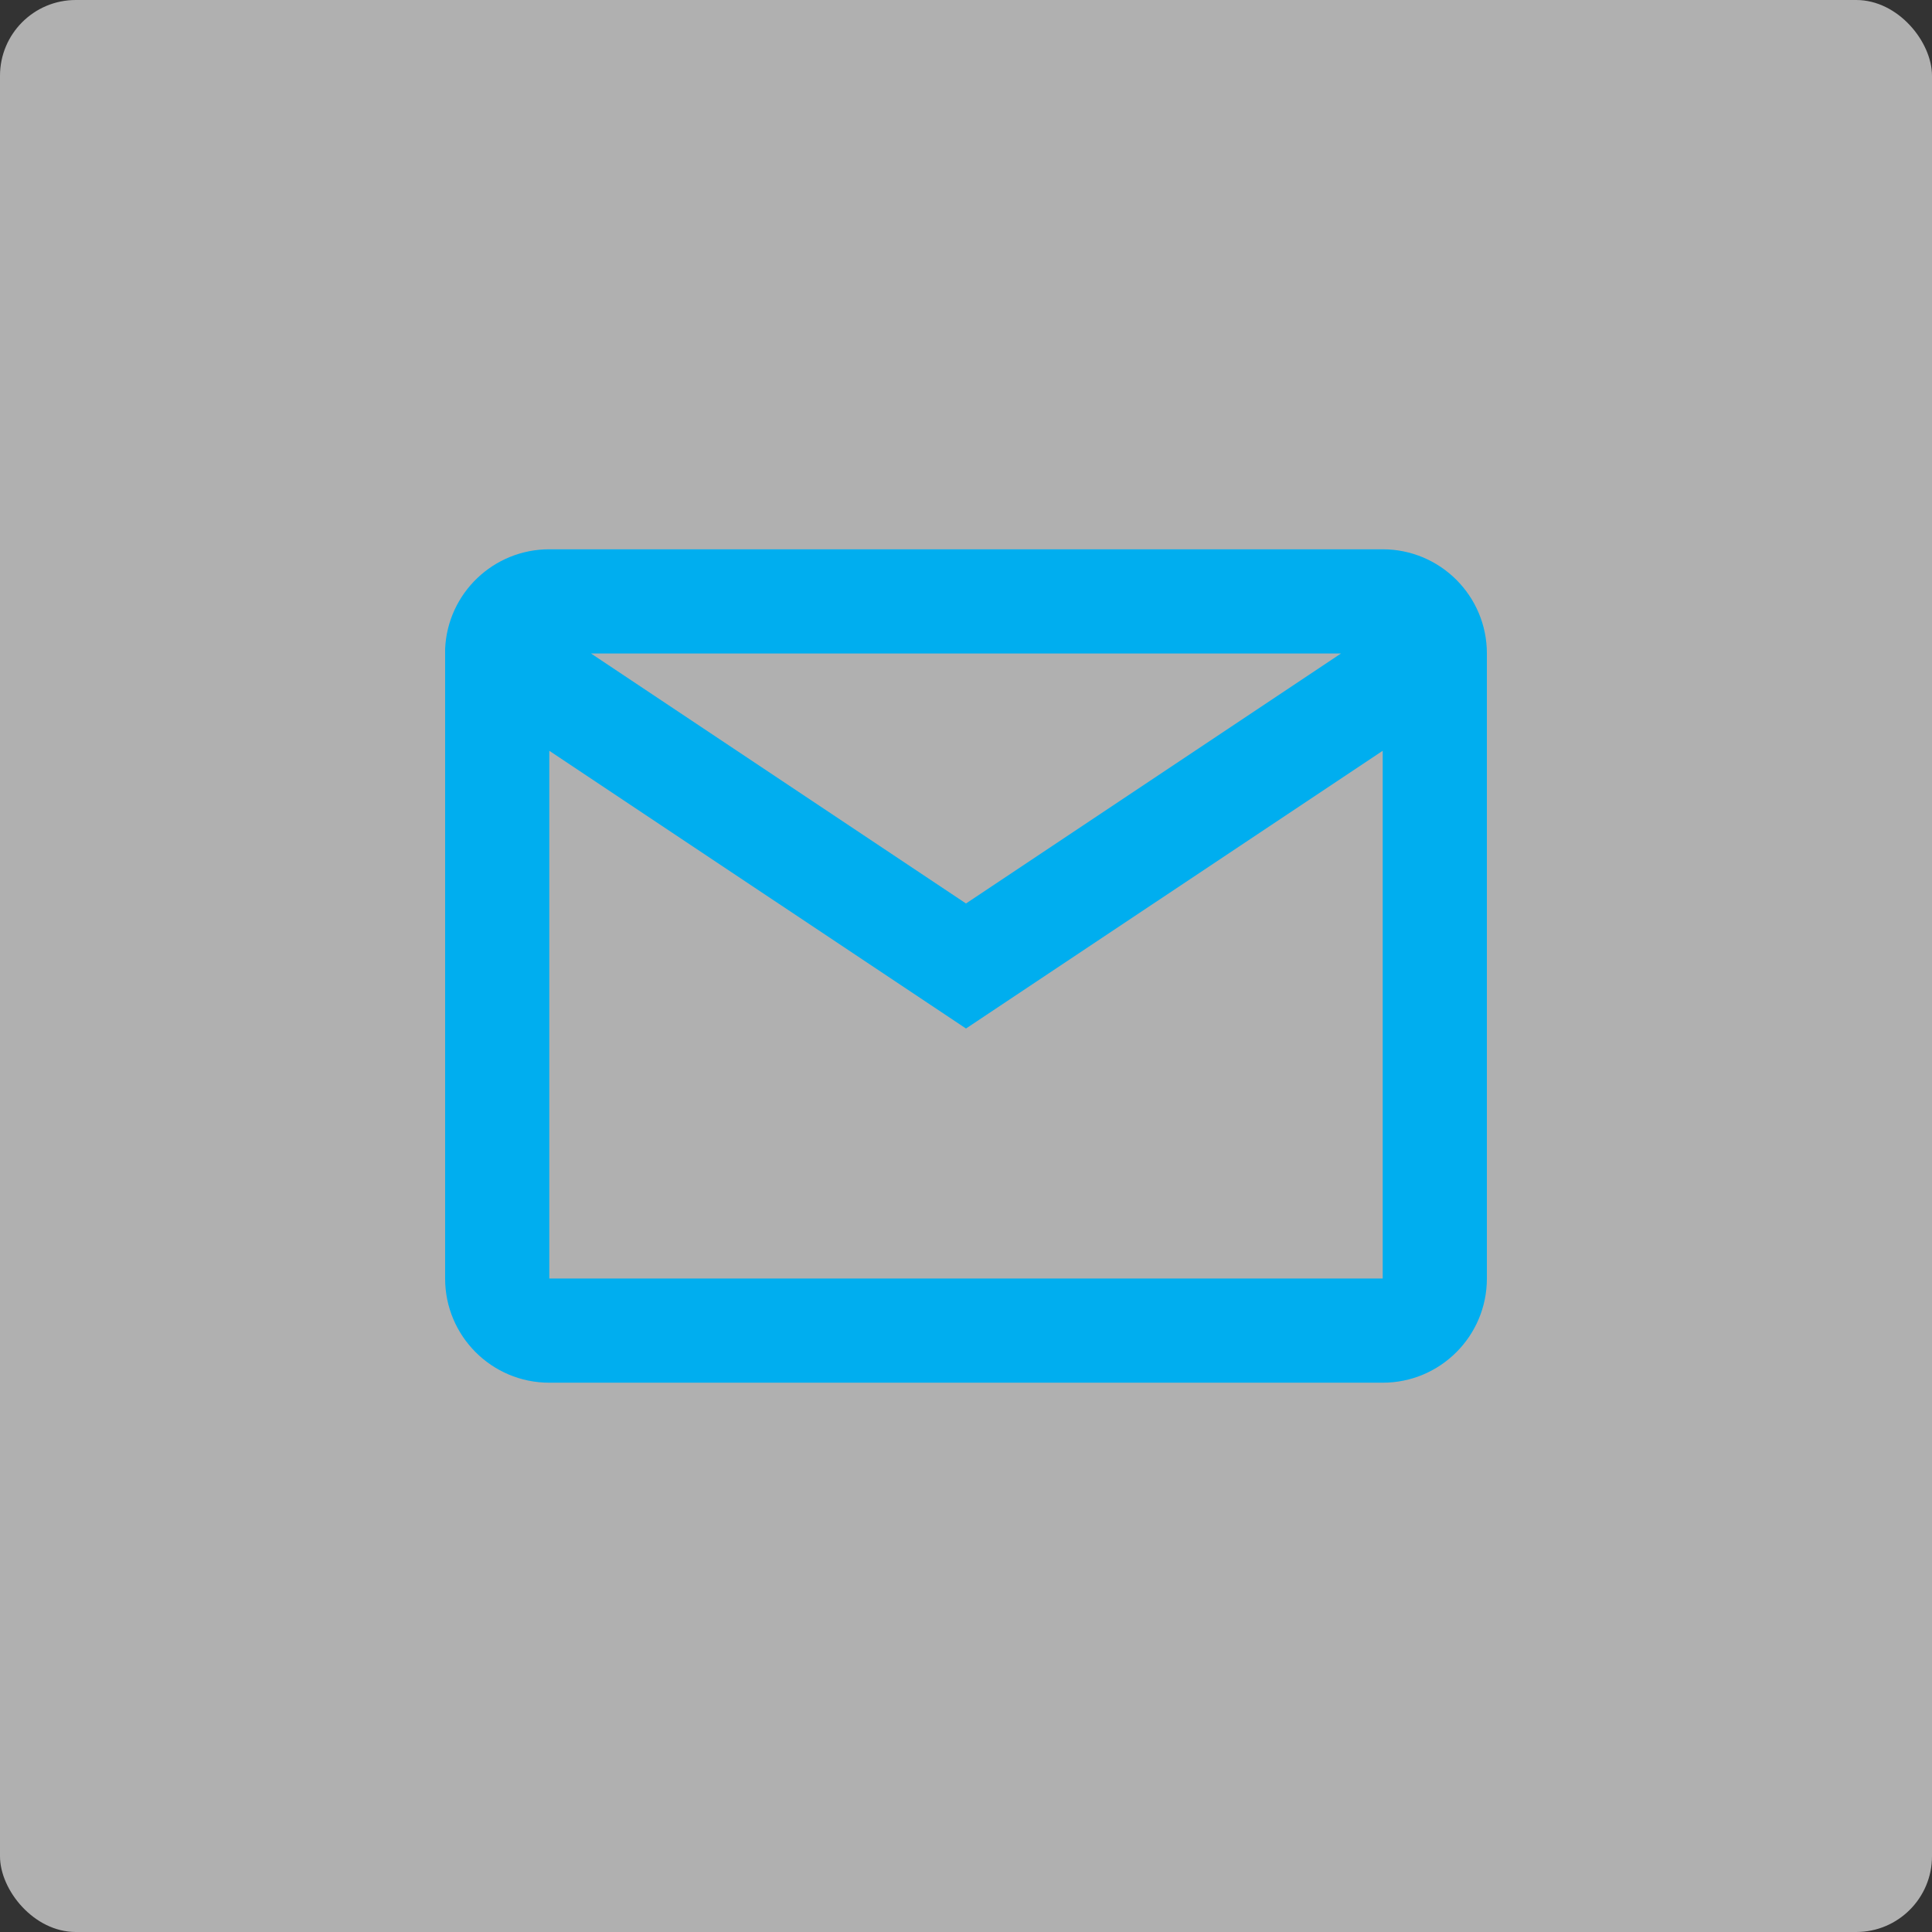 <?xml version="1.0" encoding="UTF-8" standalone="no"?>
<svg
   width="51"
   height="51"
   viewBox="0 0 51 51"
   fill="none"
   version="1.1"
   id="svg1"
   sodipodi:docname="contact-send-icon.svg"
   inkscape:version="1.4 (e7c3feb1, 2024-10-09)"
   xmlns:inkscape="http://www.inkscape.org/namespaces/inkscape"
   xmlns:sodipodi="http://sodipodi.sourceforge.net/DTD/sodipodi-0.dtd"
   xmlns="http://www.w3.org/2000/svg"
   xmlns:svg="http://www.w3.org/2000/svg">
  <rect x="0" y="0" width="51" height="51" fill="#333333" stroke="none"/>
  <defs
     id="defs1" />
  <sodipodi:namedview
     id="namedview1"
     pagecolor="#ffffff"
     bordercolor="#000000"
     borderopacity="0.25"
     inkscape:showpageshadow="2"
     inkscape:pageopacity="0.0"
     inkscape:pagecheckerboard="0"
     inkscape:deskcolor="#d1d1d1"
     inkscape:zoom="6.4134959"
     inkscape:cx="40.461552"
     inkscape:cy="69.073093"
     inkscape:window-width="2560"
     inkscape:window-height="1387"
     inkscape:window-x="0"
     inkscape:window-y="25"
     inkscape:window-maximized="1"
     inkscape:current-layer="svg1" />
  <rect
     width="51"
     height="51"
     rx="2"
     fill="#F3F3F3"
     fill-opacity="0.65"
     id="rect1" />
  <path
     d="M36.5 36.5H14.5C12.981 36.5 11.75 35.269 11.75 33.75V17.13C11.814 15.659 13.027 14.499 14.5 14.5H36.5C38.019 14.5 39.25 15.731 39.25 17.25V33.75C39.25 35.269 38.019 36.5 36.5 36.5ZM14.5 19.819V33.75H36.5V19.819L25.5 27.15L14.5 19.819ZM15.6 17.25L25.5 23.85L35.4 17.25H15.6Z"
     fill="#FF9933"
     id="path1"
     style="fill:#00aeef;fill-opacity:1" />
</svg>
